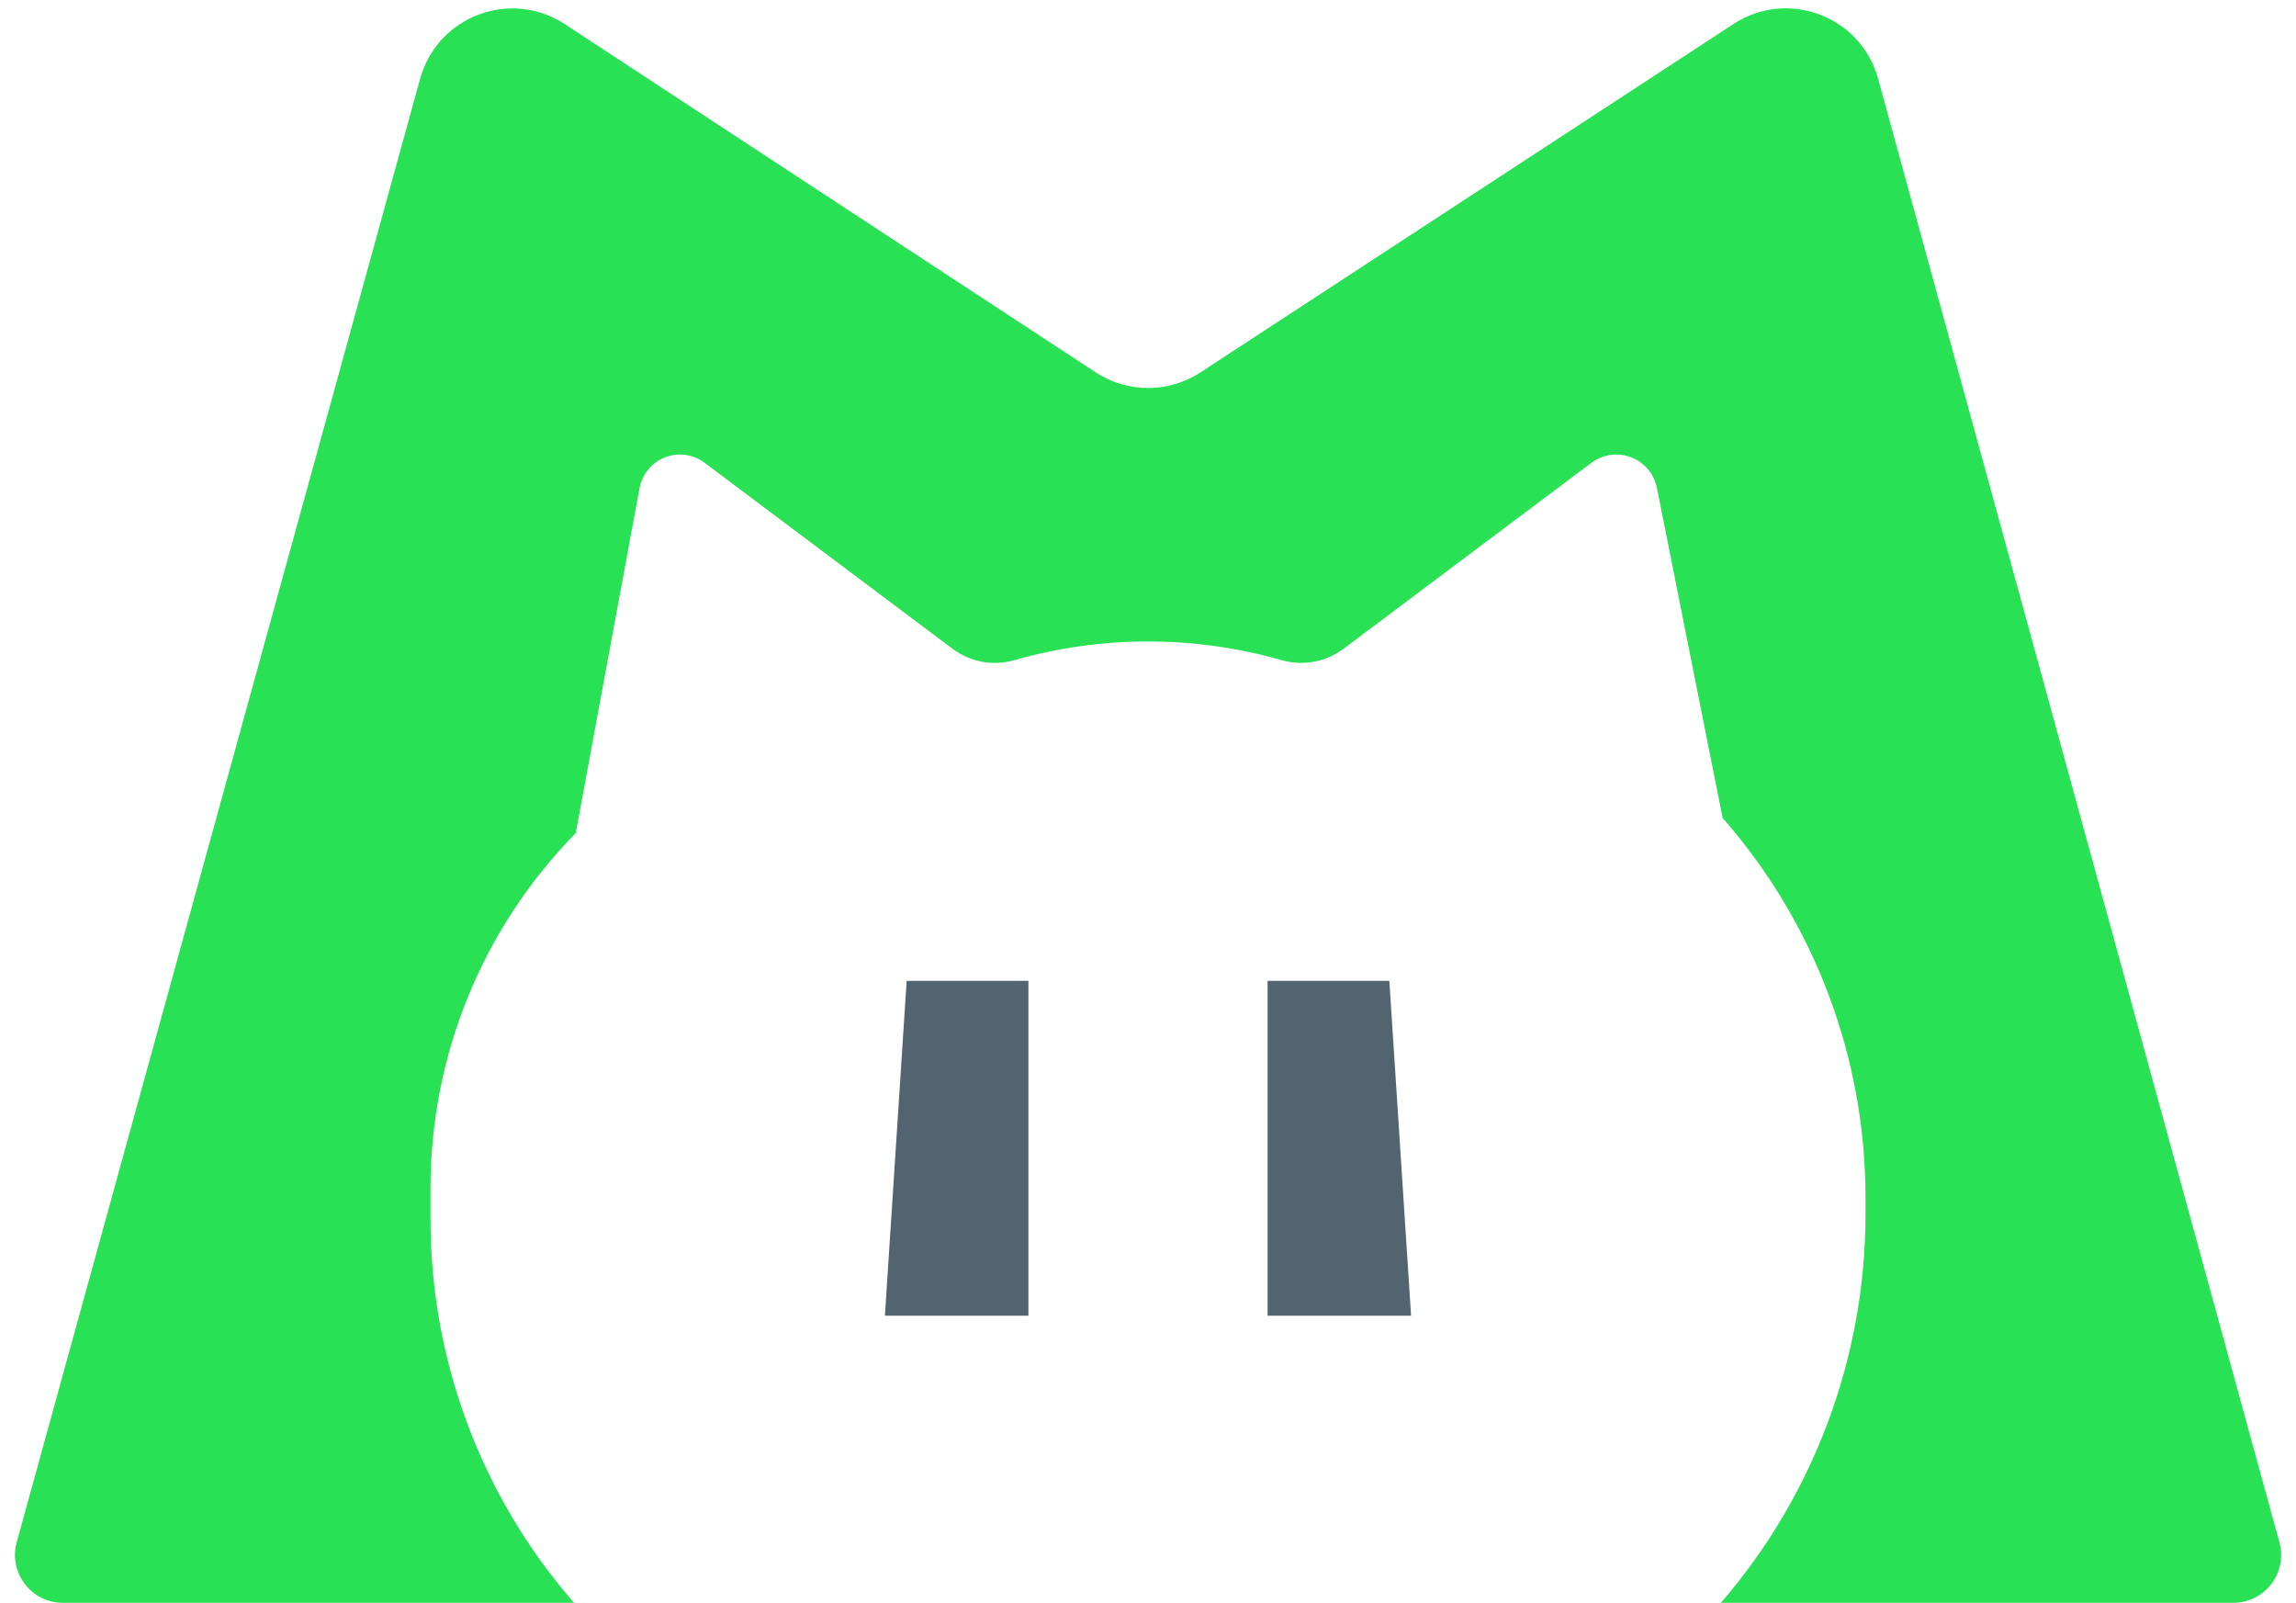 <svg xmlns="http://www.w3.org/2000/svg" viewBox="0 0 96 67">
<style>
  .st0 { fill: #536471; }
  @media (prefers-color-scheme: dark) {
    .st0 { fill: #F7F9F9; }
  }
</style>
<path d="M2.626 67C1.305 67 0.347 65.742 0.698 64.468L17.566 3.291C18.287 0.676 21.347 -0.478 23.616 1.01L45.81 15.564C47.14 16.436 48.861 16.437 50.192 15.567L72.481 1.002C74.752 -0.482 77.809 0.676 78.527 3.292L95.306 64.471C95.656 65.743 94.698 67 93.378 67H71.954C75.854 62.484 78 56.717 78 50.75V50.054C78 44.218 75.877 38.581 72.027 34.195L69.278 20.394C69.116 19.584 68.405 19 67.578 19C67.203 19 66.838 19.121 66.538 19.346L56.172 27.121C55.434 27.674 54.479 27.851 53.592 27.597C49.937 26.553 46.063 26.553 42.408 27.597C41.521 27.851 40.566 27.674 39.828 27.121L29.458 19.343C29.161 19.12 28.799 19 28.428 19C27.601 19 26.891 19.59 26.74 20.404L24.073 34.824C20.181 38.782 18 44.11 18 49.661V50.98C18 56.8 20.082 62.429 23.87 66.848L24 67H2.626Z" fill="#29E154"/>
<path class="st0" d="M37 55H43V41H37.909L37 55ZM59 55H53V41H58.091L59 55Z"/>
</svg>
